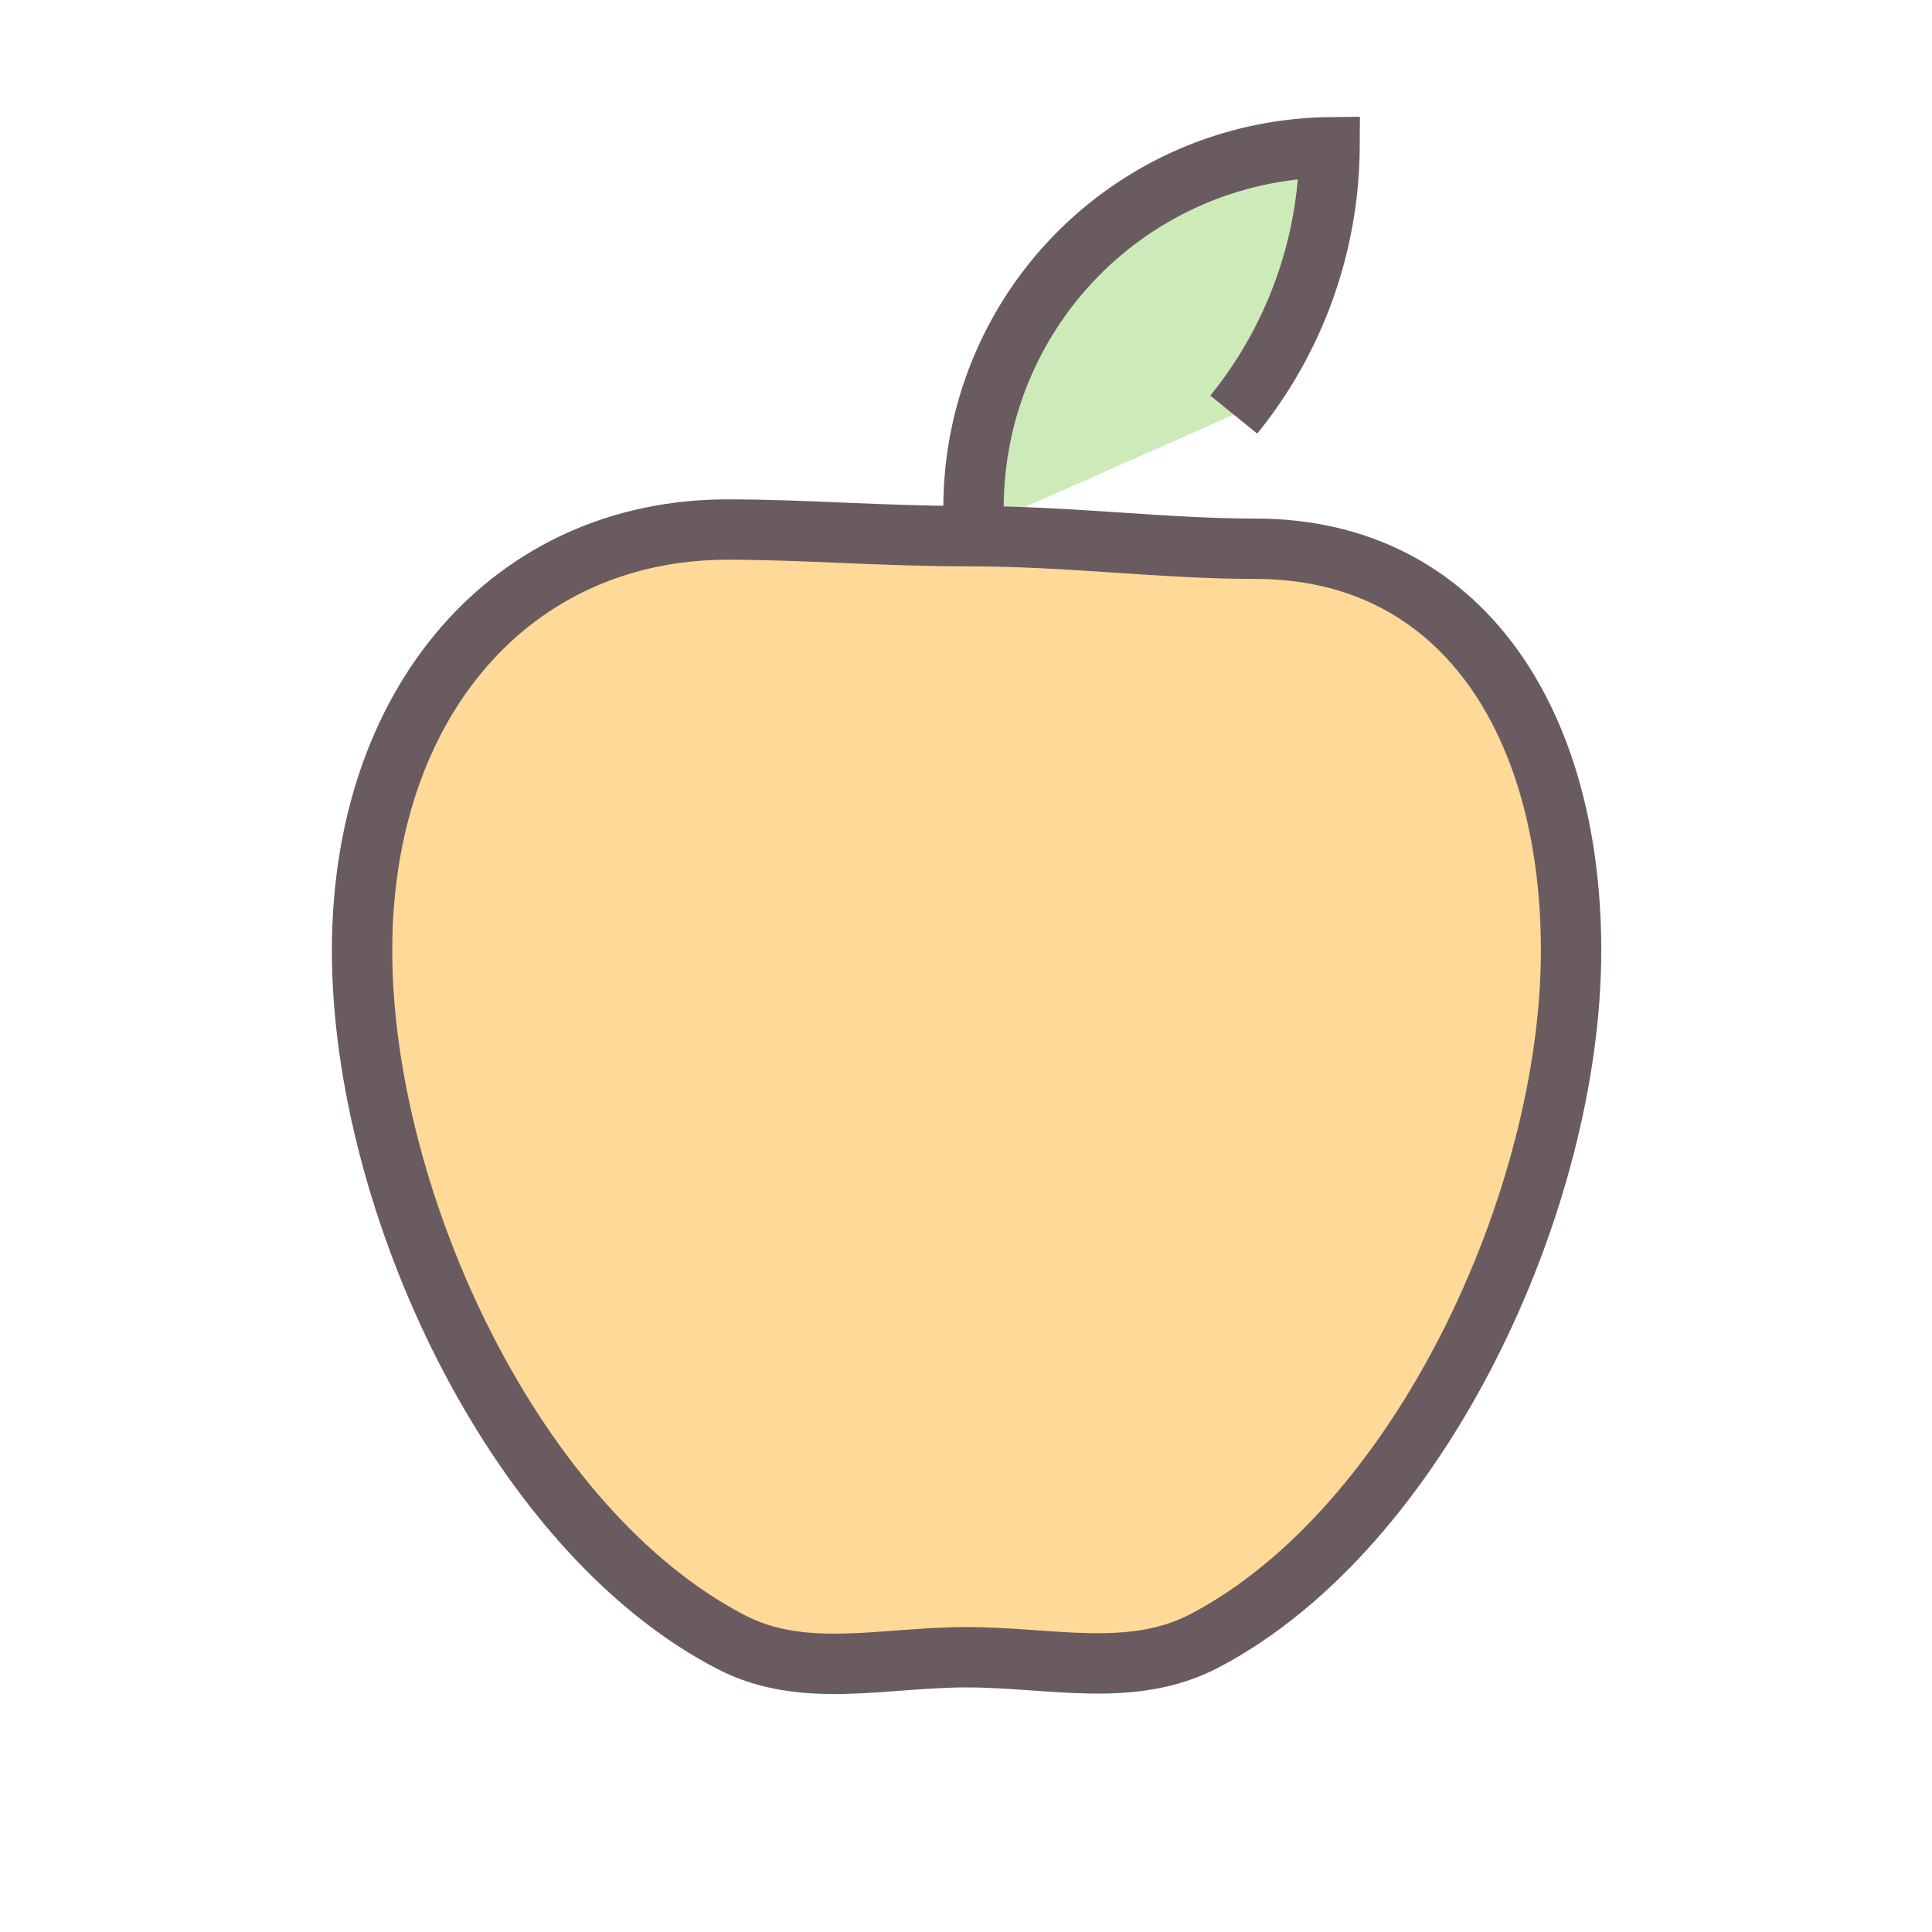 <svg id="fruitiers_icon" data-name="fruitiers icon" xmlns="http://www.w3.org/2000/svg" width="32" height="32" viewBox="0 0 32 32">
  <rect id="Rectangle_1535" data-name="Rectangle 1535" width="32" height="32" fill="#fff" opacity="0"/>
  <g id="Groupe_3095" data-name="Groupe 3095" transform="translate(6.001 2.44)">
    <path id="Tracé_2081" data-name="Tracé 2081" d="M1029.032,88.172a5.969,5.969,0,0,1,5.885-6.331,7.1,7.1,0,0,1-1.586,4.427" transform="translate(-1018.897 -81.841)" fill="#cdebb9" stroke="#6a5b61" stroke-miterlimit="10" stroke-width="1"/>
    <path id="Tracé_2082" data-name="Tracé 2082" d="M995.25,122.425c0,4.129-2.5,9.558-6.068,11.431-1.21.635-2.543.274-3.943.274-1.382,0-2.7.37-3.9-.25-3.593-1.86-6.114-7.308-6.114-11.455,0-4.124,2.487-6.973,6.055-6.973,1.279,0,2.55.109,3.955.109,1.735,0,3.24.209,4.789.209C993.427,115.77,995.25,118.632,995.25,122.425Z" transform="translate(-975.229 -109.121)" fill="#ffd998" stroke="#6a5b61" stroke-miterlimit="10" stroke-width="1"/>
  </g>
</svg>
